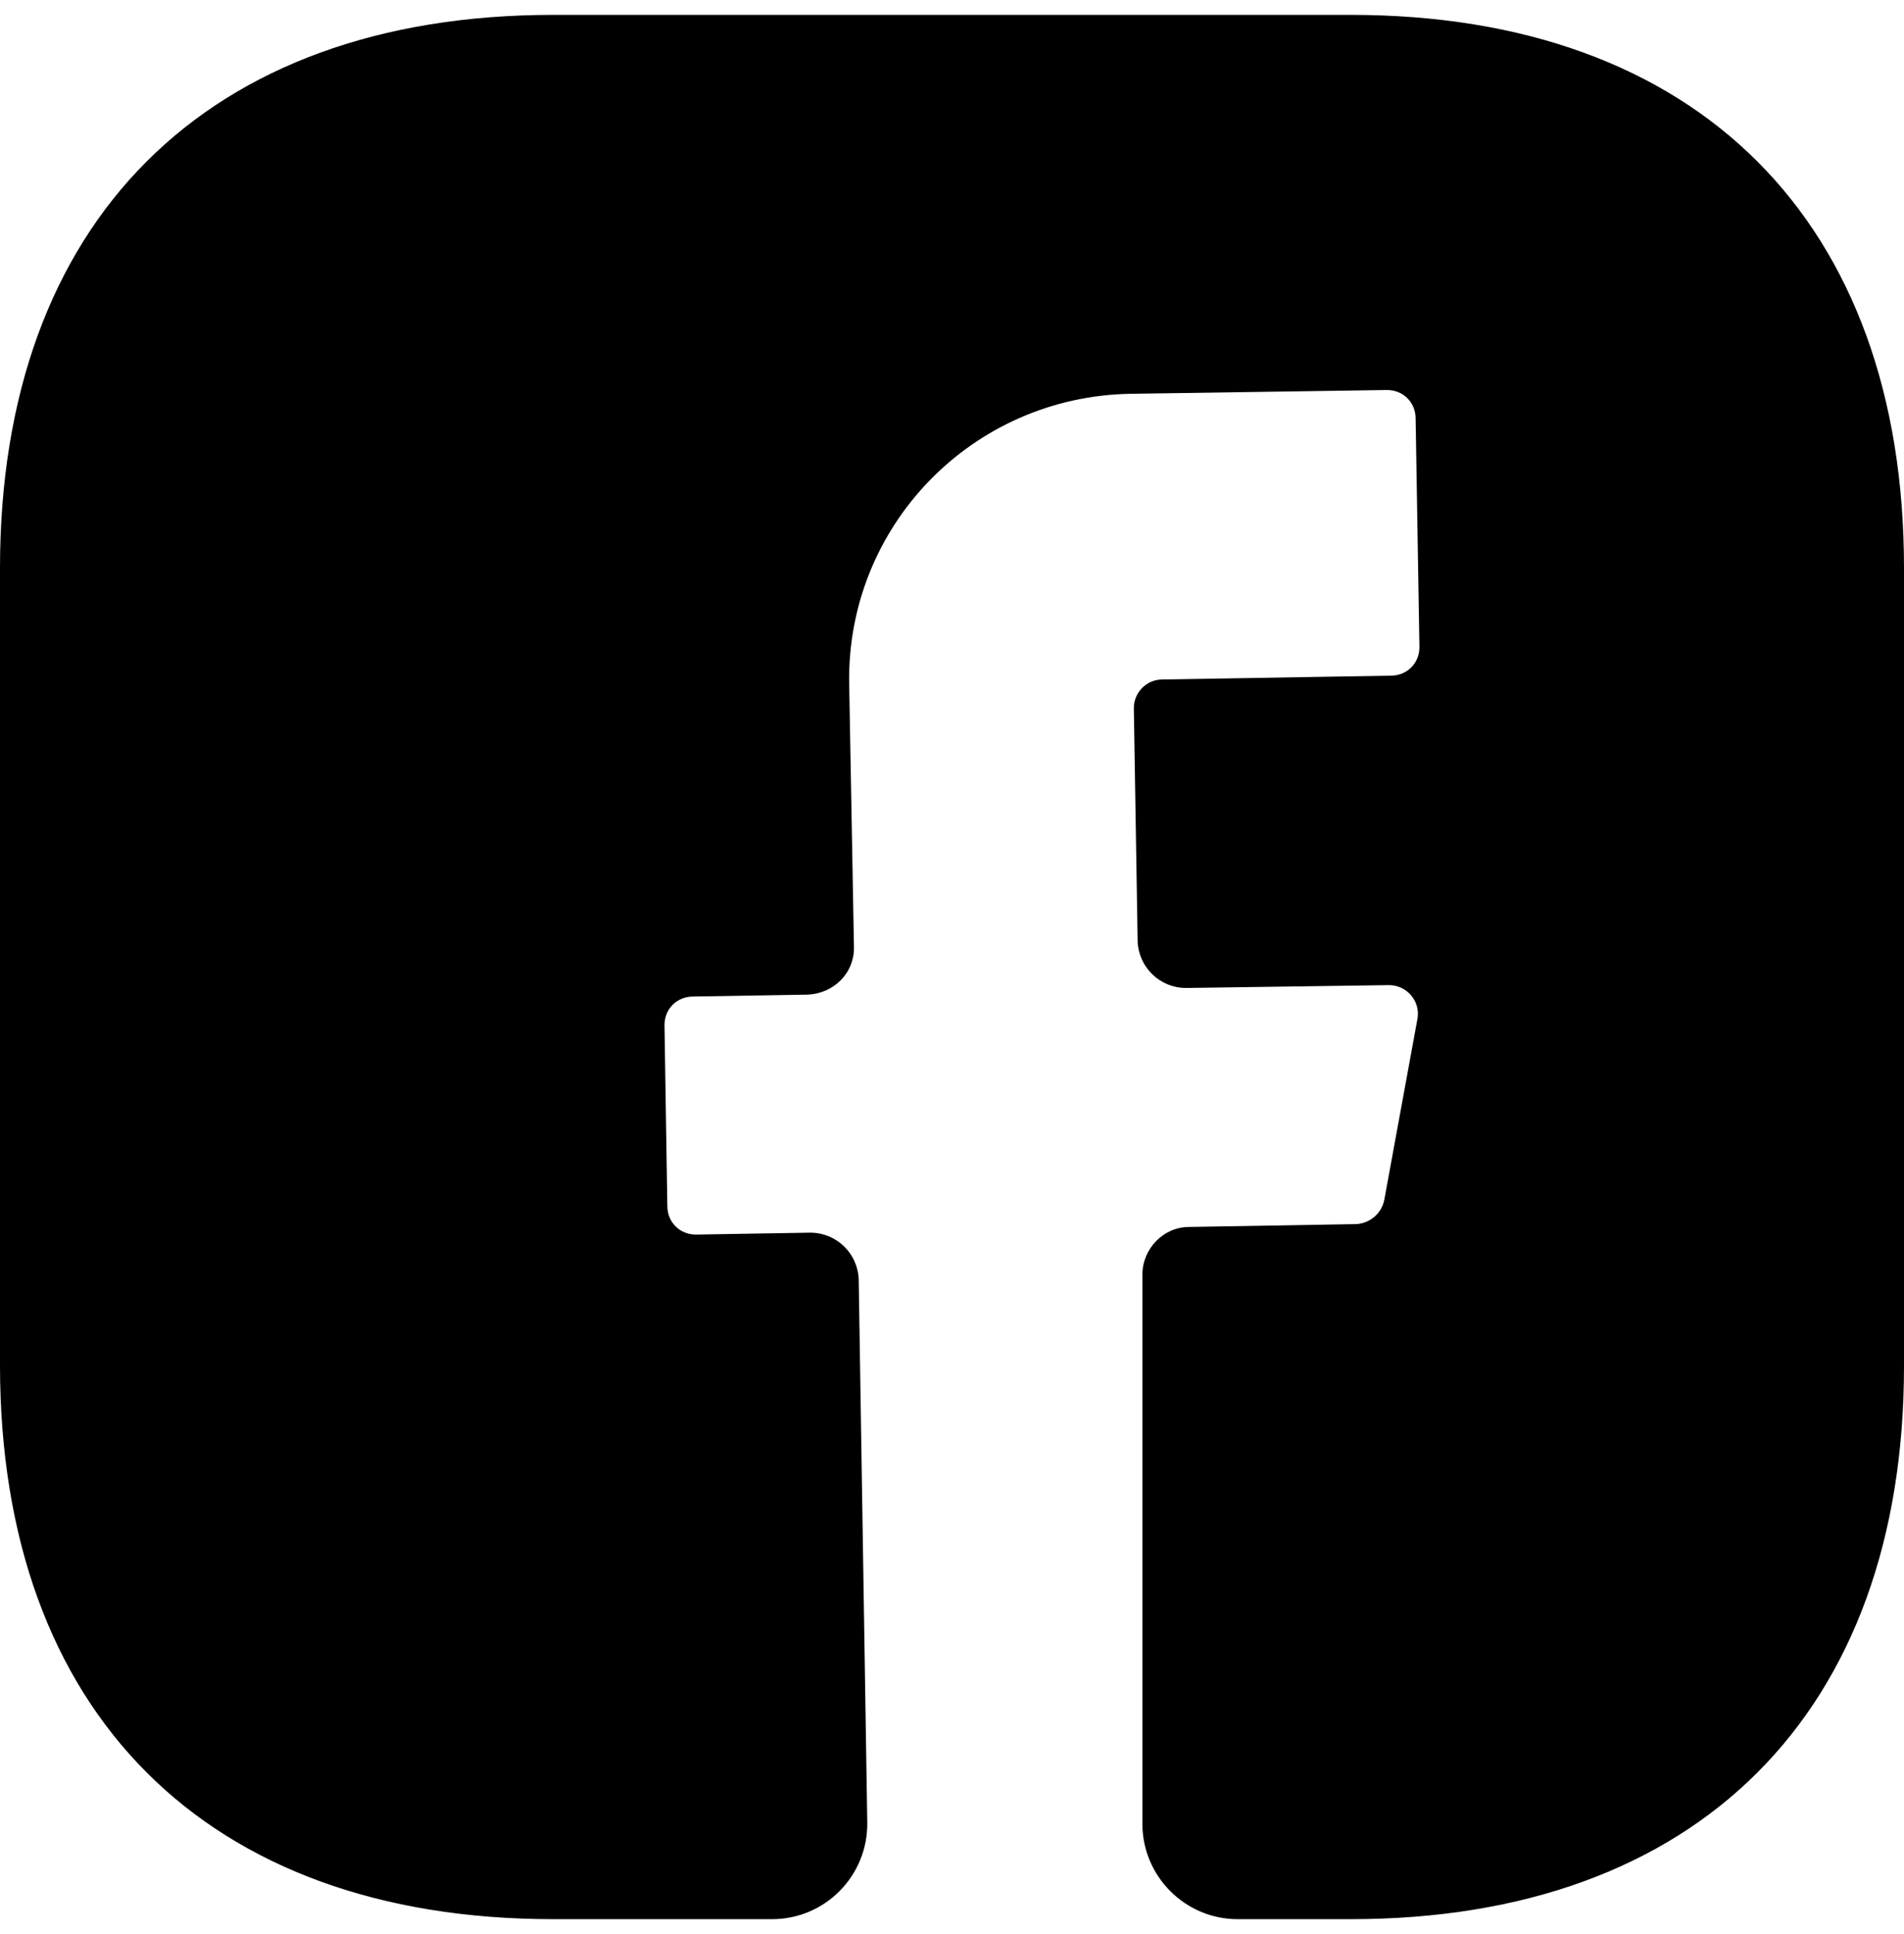 <svg width="64" height="65" viewBox="0 0 64 65" fill="none" xmlns="http://www.w3.org/2000/svg">
<path d="M64 45.908C64 57.556 57.056 64.5 45.408 64.5H41.6C39.84 64.5 38.4 63.06 38.4 61.3V42.836C38.4 41.972 39.104 41.236 39.968 41.236L45.6 41.14C46.048 41.108 46.432 40.788 46.528 40.34L47.648 34.228C47.744 33.652 47.296 33.108 46.688 33.108L39.872 33.204C38.976 33.204 38.272 32.5 38.24 31.636L38.112 23.796C38.112 23.284 38.528 22.836 39.072 22.836L46.752 22.708C47.296 22.708 47.712 22.292 47.712 21.748L47.584 14.068C47.584 13.524 47.168 13.108 46.624 13.108L37.984 13.236C32.672 13.332 28.448 17.684 28.544 22.996L28.704 31.796C28.736 32.692 28.032 33.396 27.136 33.428L23.296 33.492C22.752 33.492 22.336 33.908 22.336 34.452L22.432 40.532C22.432 41.076 22.848 41.492 23.392 41.492L27.232 41.428C28.128 41.428 28.832 42.132 28.864 42.996L29.152 61.236C29.184 63.028 27.744 64.5 25.952 64.5H18.592C6.944 64.5 0 57.556 0 45.876V19.092C0 7.444 6.944 0.5 18.592 0.5H45.408C57.056 0.5 64 7.444 64 19.092V45.908Z" fill="black"/>
</svg>
